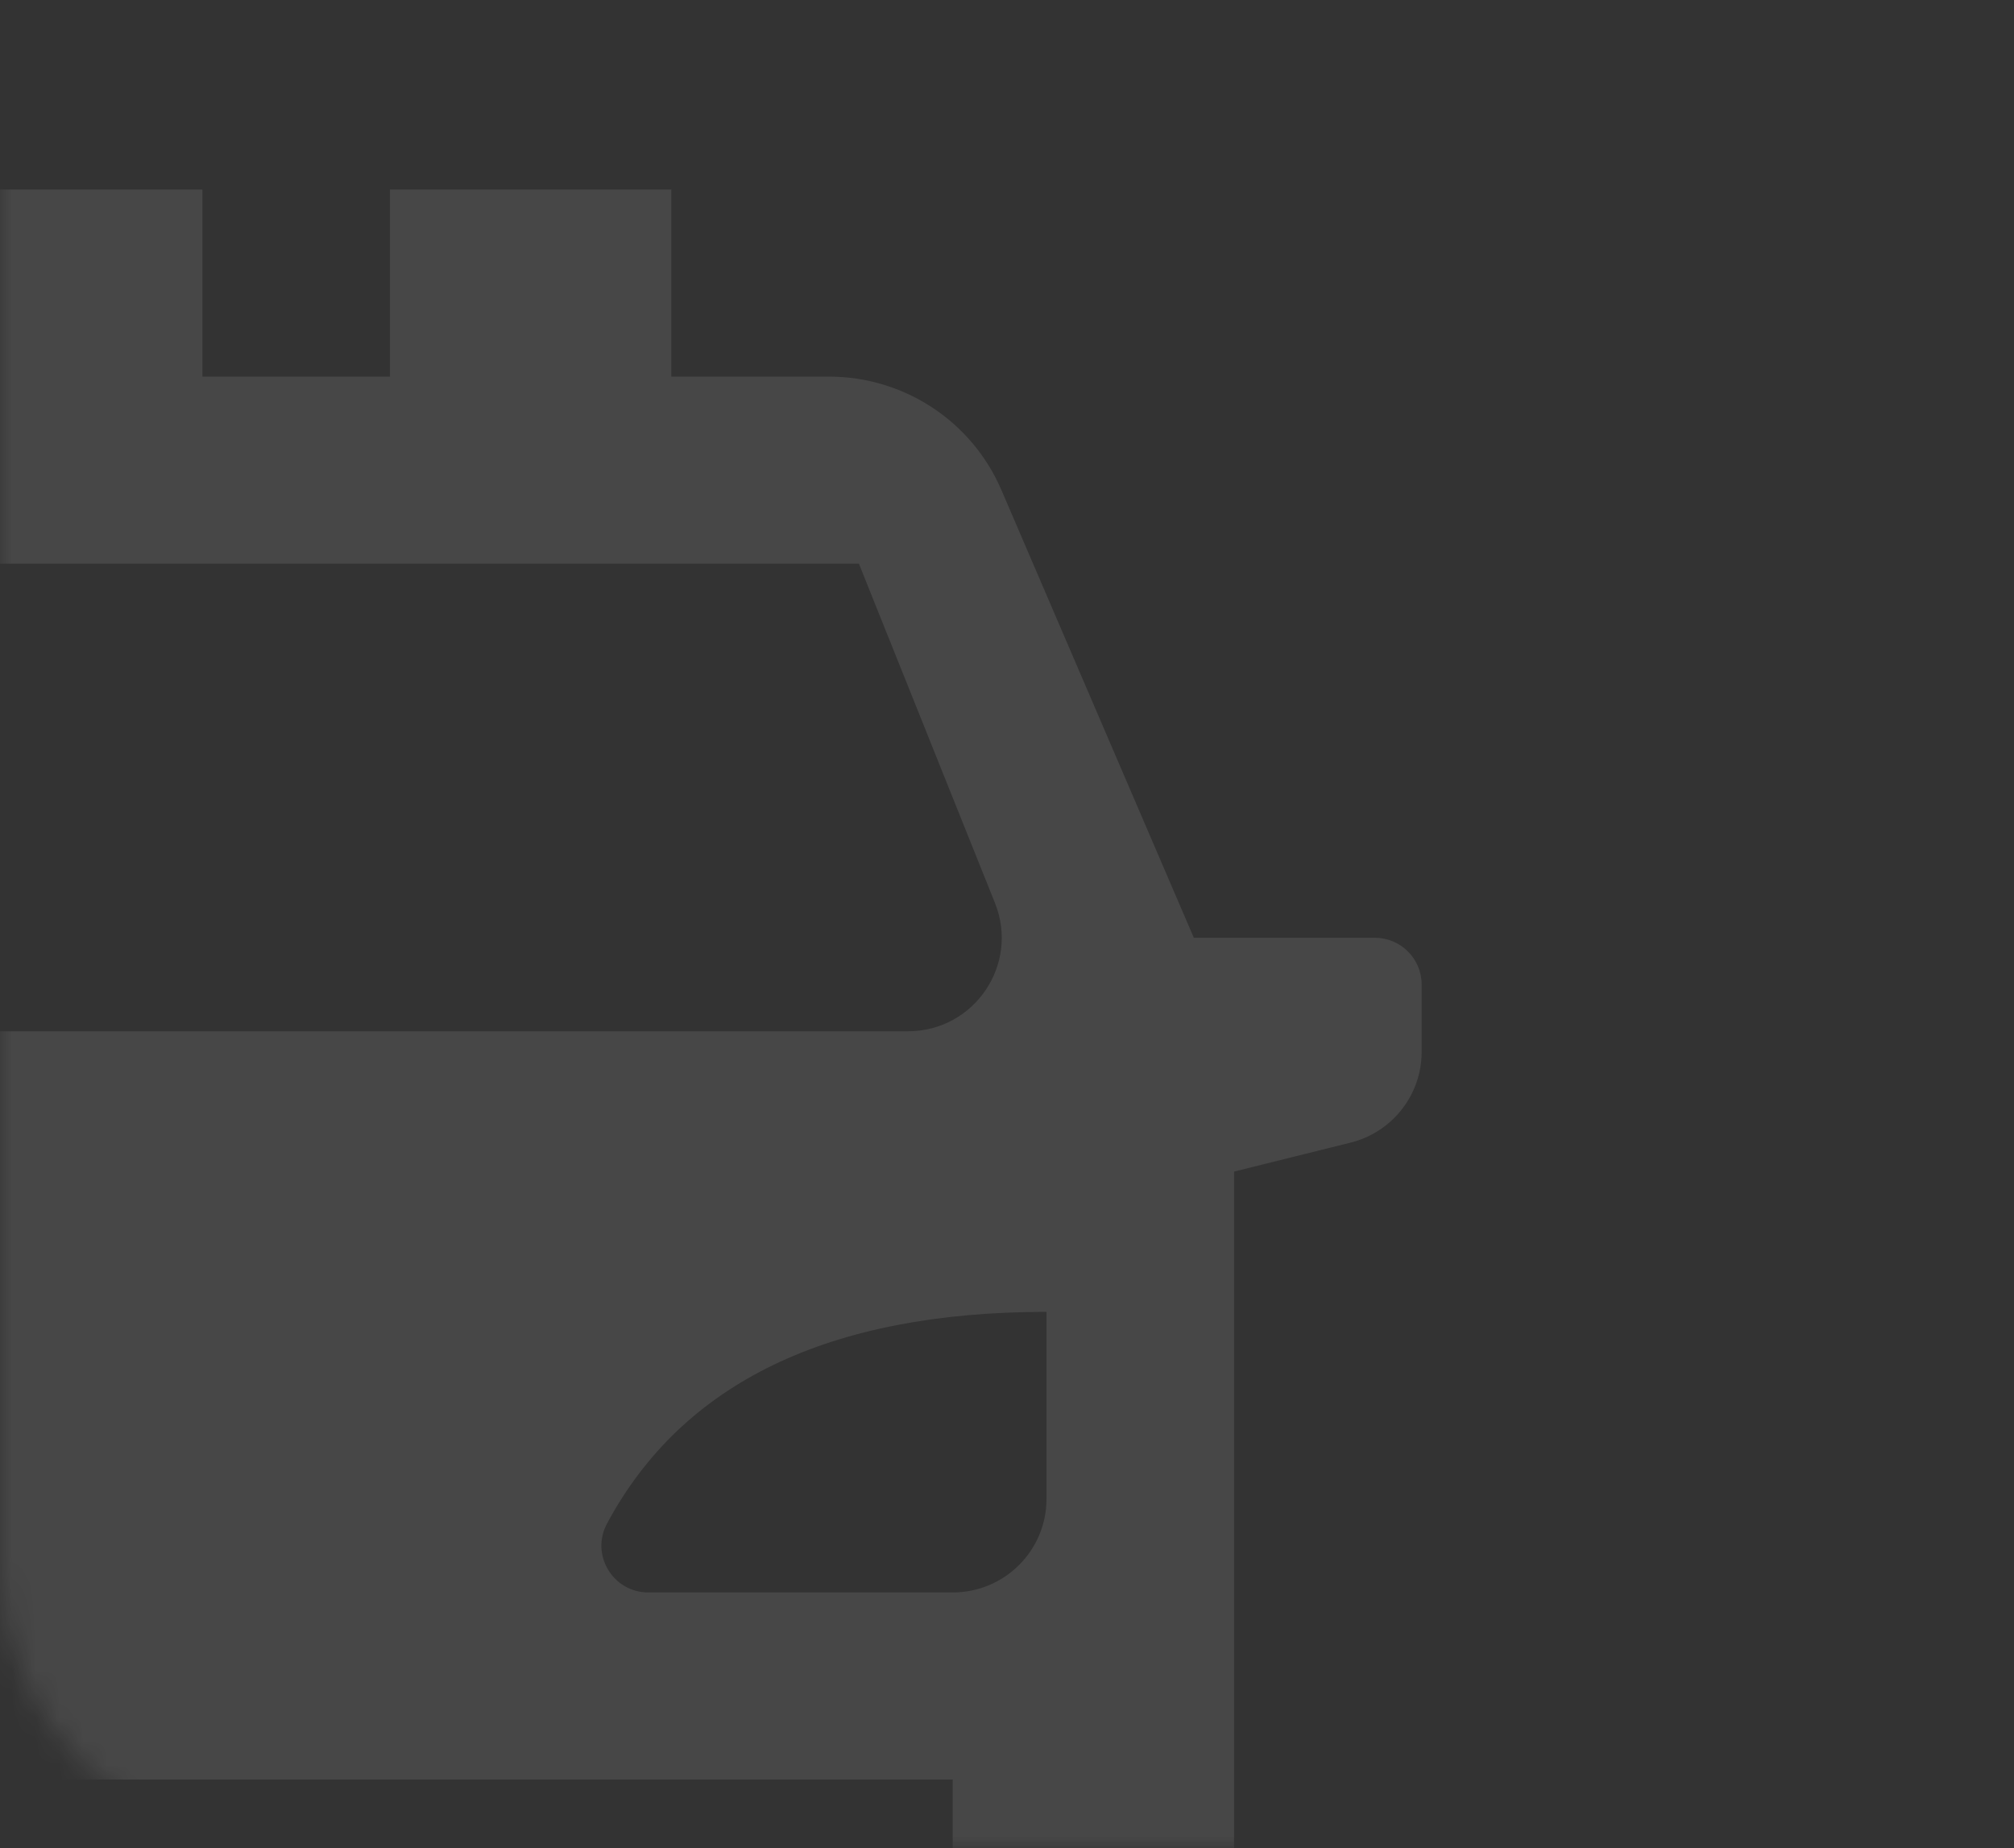 <svg xmlns="http://www.w3.org/2000/svg" xmlns:xlink="http://www.w3.org/1999/xlink" fill="none" version="1.1" width="85" height="78" viewBox="0 0 85 78"><rect x="0" y="0" width="85" height="78" fill="#333333" stroke="none"/><defs><mask id="master_svg0_138_08595" style="mask-type:alpha" maskUnits="objectBoundingBox"><g><path d="M0 0C0 0 0 0 0 0L85 0C85 0 85 0 85 0L85 78C85 78 85 78 85 78L12 78C5.373 78 0 72.627 0 66Z" fill="#FFFFFF" fill-opacity="1"/></g></mask></defs><g mask="url(#master_svg0_138_08595)"><g style="opacity:0.1;"><path d="M52.083,49.447L52.083,79.053C52.083,81.233,50.311,83,48.125,83L44.167,83C41.981,83,40.208,81.233,40.208,79.053L40.208,75.105L-15.208,75.105L-15.208,79.053C-15.208,81.233,-16.981,83,-19.167,83L-23.125,83C-25.311,83,-27.083,81.233,-27.083,79.053L-27.083,49.447L-32.004,48.224C-33.765,47.784,-35,46.205,-35,44.395L-35,41.553C-35,40.462,-34.114,39.579,-33.021,39.579L-25.385,39.579L-17.267,20.679C-16.018,17.776,-13.155,15.894,-9.987,15.895L-3.333,15.895L-3.333,8L8.542,8L8.542,15.895L16.458,15.895L16.458,8L28.333,8L28.333,15.895L34.987,15.895C38.154,15.895,41.015,17.777,42.263,20.679L50.385,39.579L58.021,39.579C59.114,39.579,60,40.462,60,41.553L60,44.395C60,46.205,58.765,47.784,57.004,48.224L52.083,49.447ZM-19.167,55.368L-19.167,63.263C-19.167,65.443,-17.394,67.21,-15.208,67.21L-2.364,67.21C-0.869,67.208,0.083,65.619,-0.622,64.305C-3.808,58.345,-9.991,55.368,-19.167,55.368ZM44.167,55.368C34.995,55.368,28.812,58.349,25.618,64.305C24.912,65.62,25.868,67.211,27.364,67.21L40.208,67.21C42.394,67.21,44.167,65.443,44.167,63.263L44.167,55.368ZM-11.25,23.79L-16.994,38.114C-18.032,40.706,-16.119,43.525,-13.32,43.526L38.32,43.526C41.119,43.525,43.032,40.706,41.993,38.114L36.25,23.79L-11.25,23.79Z" fill="#FFFFFF" fill-opacity="1"/></g></g></svg>